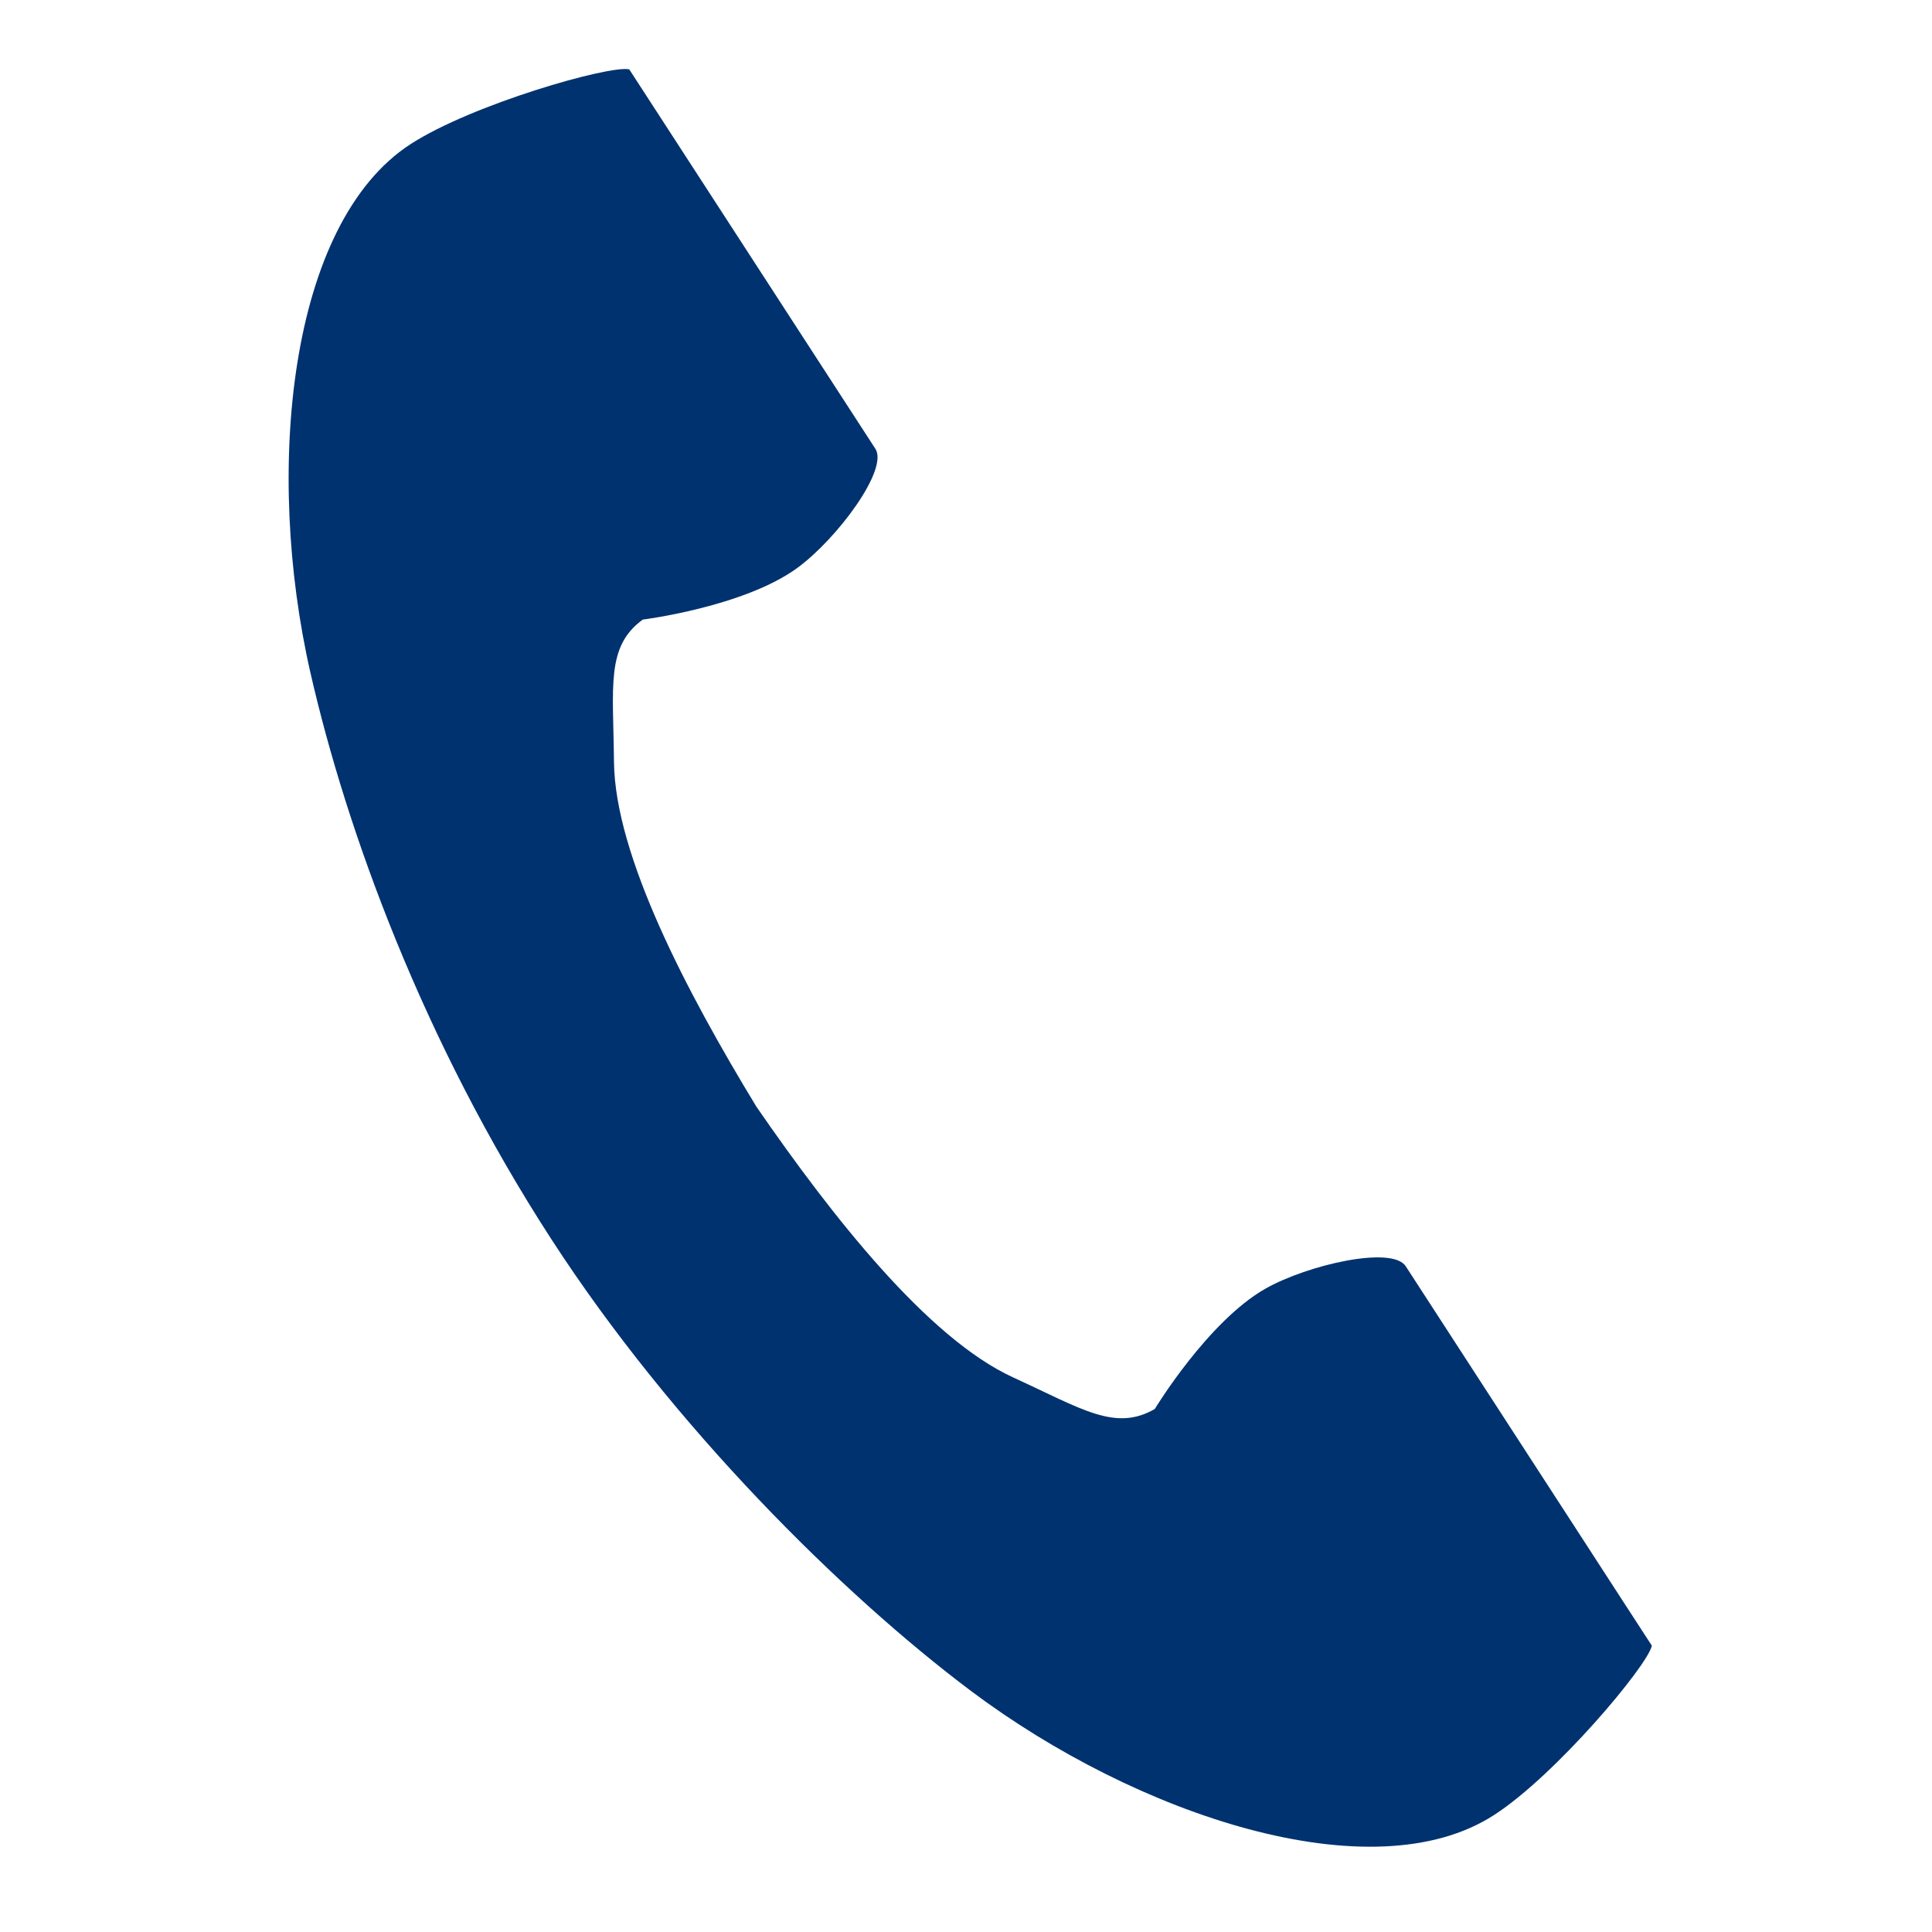<?xml version="1.0" encoding="utf-8"?>
<!-- Generator: Adobe Illustrator 25.2.1, SVG Export Plug-In . SVG Version: 6.00 Build 0)  -->
<svg version="1.1" id="レイヤー_1" xmlns="http://www.w3.org/2000/svg" xmlns:xlink="http://www.w3.org/1999/xlink" x="0px"
	 y="0px" viewBox="0 0 100 100" style="enable-background:new 0 0 100 100;" xml:space="preserve">
<style type="text/css">
	.st0{fill:#003270;}
</style>
<g>
	<path class="st0" d="M21.25,7.46c-6.32,4.1-7.57,16.92-5.18,27.37c1.86,8.14,5.81,19.05,12.48,29.33
		c6.27,9.67,15.02,18.34,21.69,23.35c8.57,6.44,20.78,10.53,27.1,6.43c3.2-2.07,7.95-7.74,8.16-8.76c0,0-2.79-4.29-3.4-5.24
		l-9.34-14.4c-0.69-1.07-5.05-0.09-7.26,1.16c-2.98,1.69-5.73,6.23-5.73,6.23c-2.05,1.18-3.76,0-7.34-1.64
		c-4.4-2.02-9.35-8.31-13.28-14.01c-3.6-5.92-7.32-13-7.37-17.84c-0.04-3.94-0.42-5.98,1.49-7.37c0,0,5.26-0.66,8.02-2.69
		c2.05-1.51,4.71-5.08,4.02-6.15l-9.34-14.4c-0.61-0.94-3.4-5.24-3.4-5.24C31.56,3.36,24.45,5.39,21.25,7.46z"/>
</g>
</svg>
